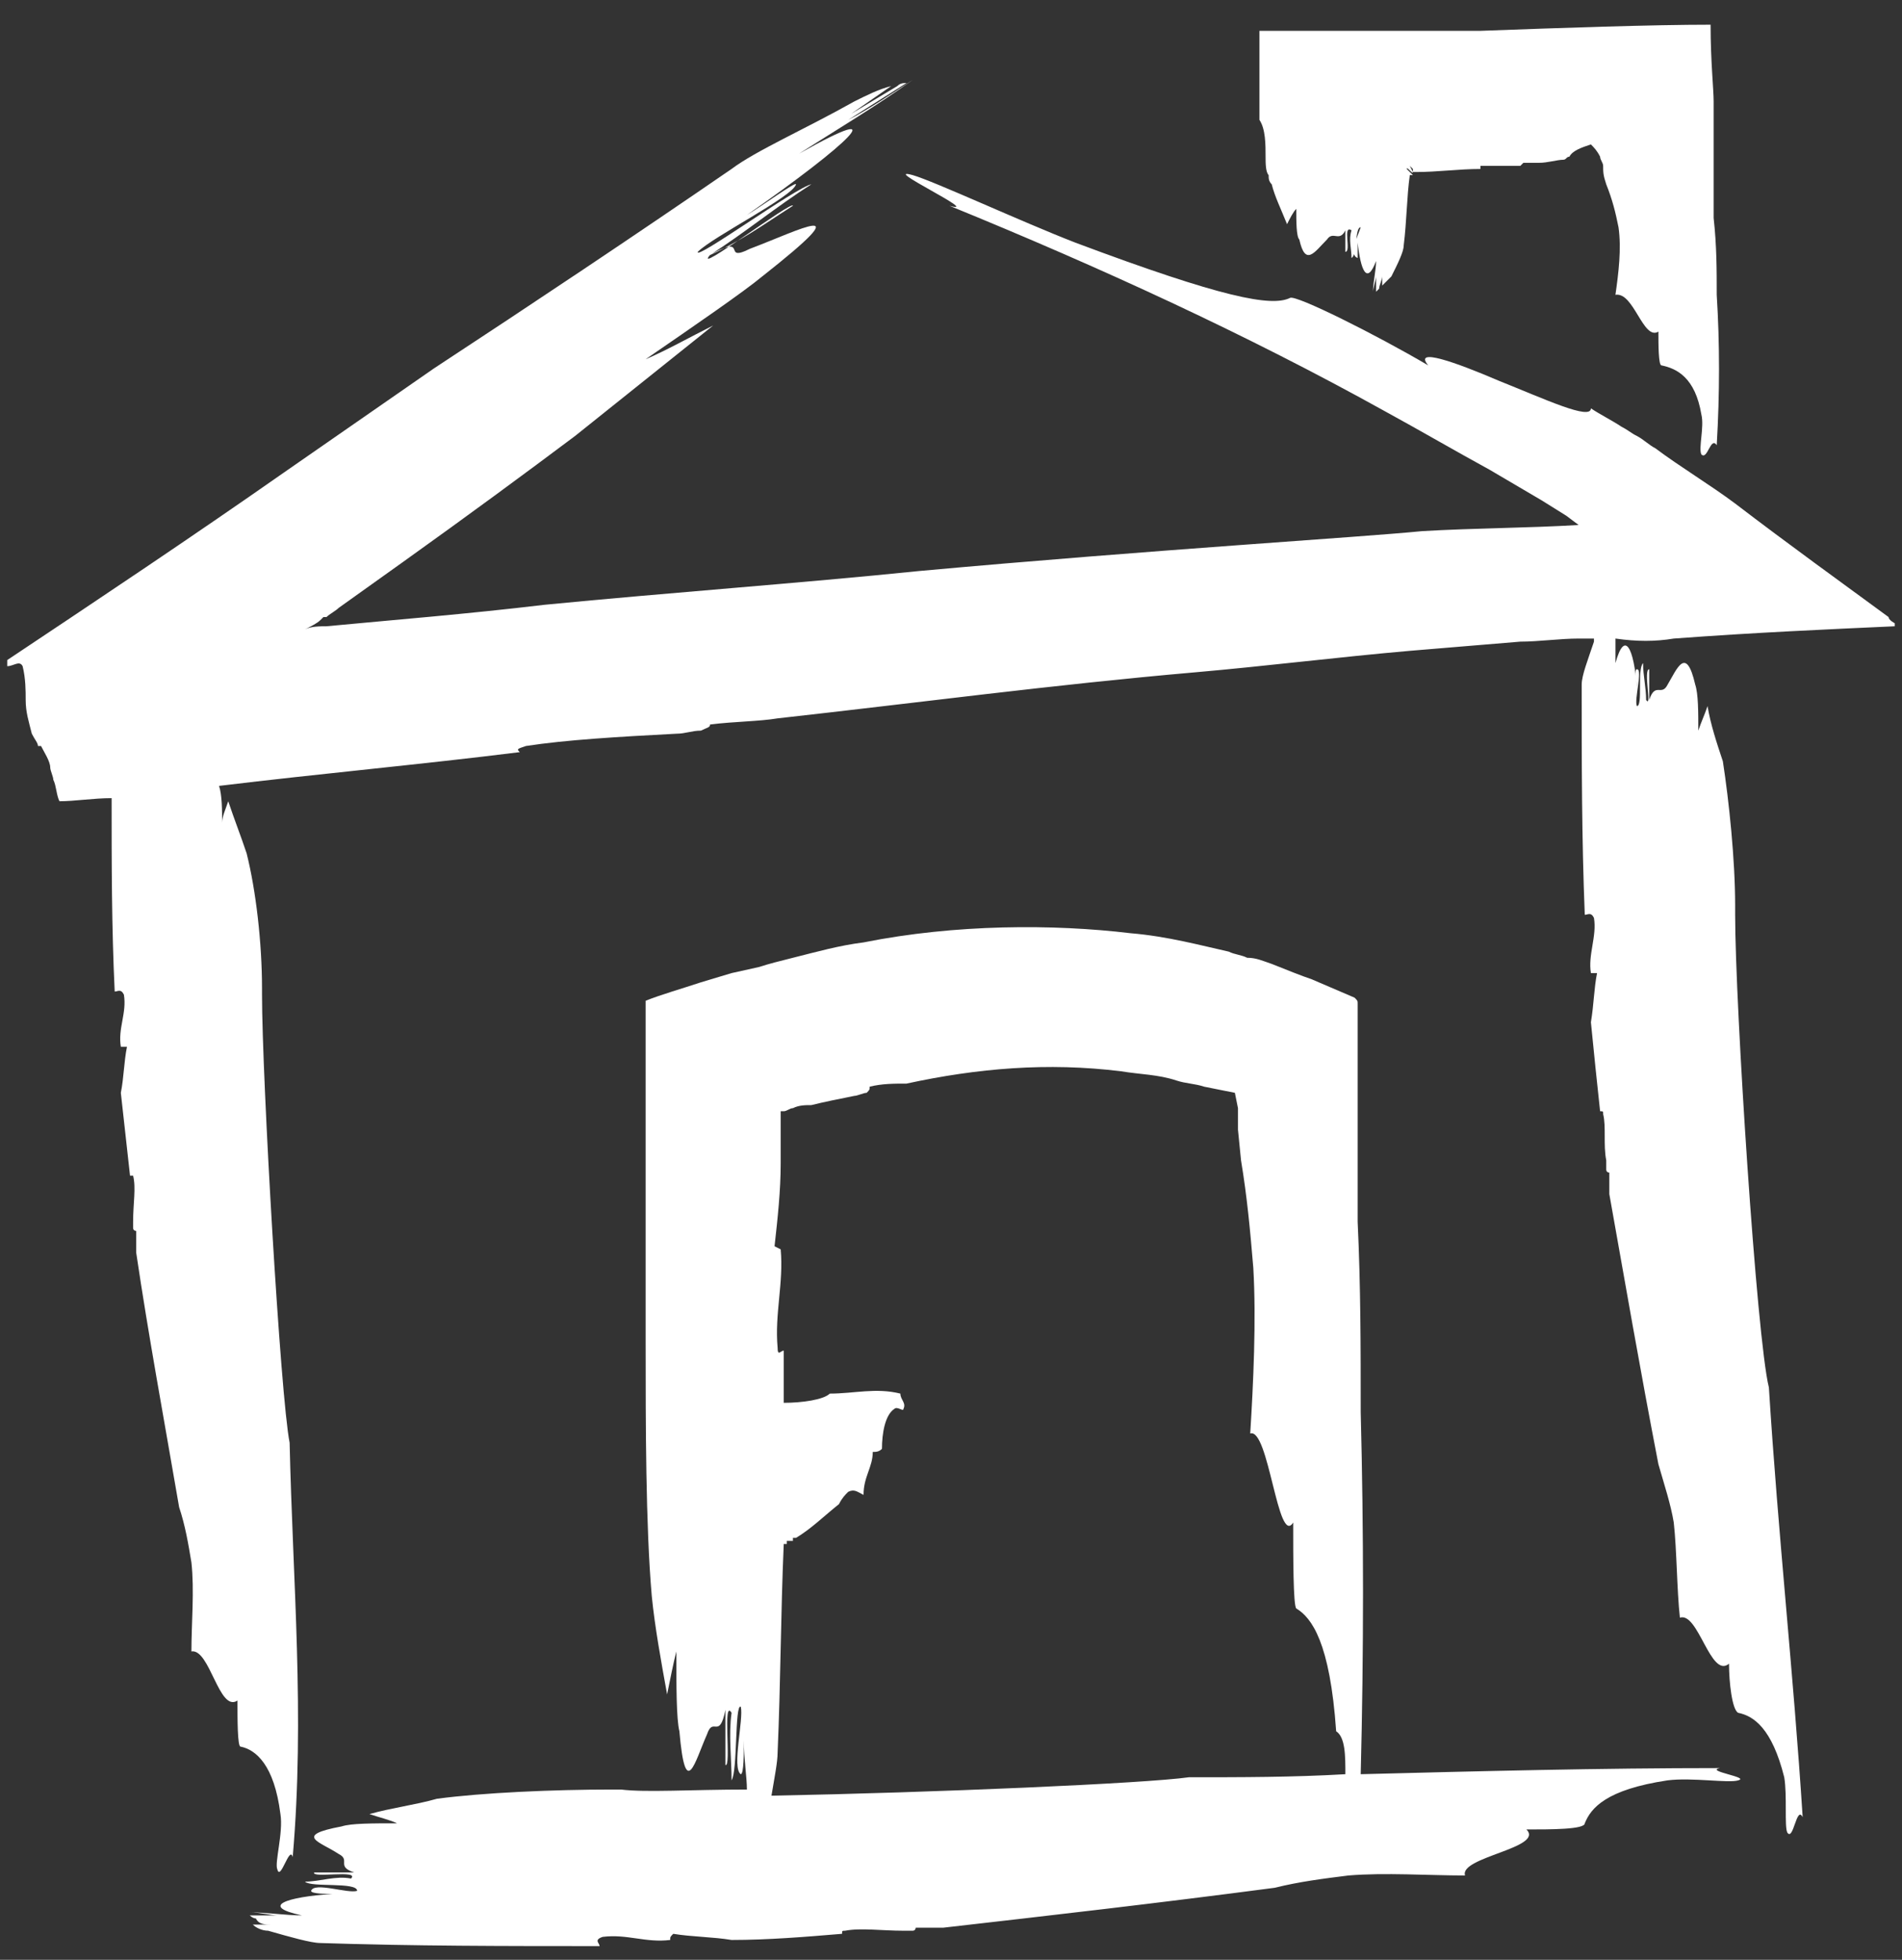 <svg width="66" height="68" viewBox="0 0 66 68" fill="none" xmlns="http://www.w3.org/2000/svg">
<rect x="0" y="0" width="66" height="68" fill="#333333" stroke="none"/>
<path d="M58.08 22.156C60.955 21.943 63.405 21.837 65.748 21.73V21.624C65.748 21.624 65.535 21.517 65.535 21.411C63.937 20.239 62.02 18.855 60.21 17.471C59.358 16.832 58.293 16.193 57.441 15.554C57.228 15.447 57.015 15.234 56.802 15.128C56.589 15.021 56.483 14.915 56.27 14.808C55.95 14.595 55.524 14.382 55.205 14.169C55.205 14.595 53.607 13.85 52.01 13.211C50.519 12.572 49.028 12.039 49.56 12.678C47.75 11.613 44.981 10.229 44.768 10.335C44.129 10.655 42.425 10.335 37.313 8.418C35.396 7.673 32.414 6.288 31.669 6.075C30.497 5.756 34.118 7.46 32.947 7.14C38.165 9.27 43.277 11.613 48.069 14.276C49.241 14.915 50.519 15.66 51.69 16.299L53.501 17.364L54.353 17.896L54.779 18.216C54.779 18.216 54.779 18.216 54.885 18.216C54.885 18.216 54.885 18.216 54.779 18.216C52.968 18.323 51.158 18.323 49.347 18.429C47.217 18.642 40.082 19.068 31.882 19.814C27.729 20.239 23.256 20.559 18.889 20.985C16.227 21.304 13.565 21.517 11.328 21.73C11.115 21.73 10.796 21.73 10.583 21.837C10.796 21.73 11.009 21.624 11.115 21.517L11.222 21.411H11.328C11.435 21.304 11.648 21.198 11.754 21.091C12.499 20.559 13.245 20.026 13.991 19.494C16.227 17.896 18.25 16.406 19.954 15.128C21.552 13.85 23.149 12.572 24.747 11.294C23.895 11.72 23.149 12.146 22.404 12.465C24.108 11.294 25.812 10.122 26.451 9.59C29.965 6.821 27.729 7.992 26.025 8.631C24.96 9.164 26.131 7.992 24.427 8.951C25.812 8.312 26.344 7.886 27.515 7.14C27.515 6.927 24.001 9.59 24.64 8.844C25.812 8.099 26.983 7.14 28.154 6.395C27.622 6.501 24.108 9.057 24.214 8.738C24.747 8.205 27.515 6.821 27.622 6.395C27.622 6.288 26.451 7.14 25.918 7.46C29.433 5.01 31.136 3.413 27.729 5.33C28.9 4.584 30.497 3.626 31.669 2.774C31.03 3.2 30.071 3.839 29.433 4.159L31.456 2.881C31.349 2.881 31.243 2.881 31.136 2.987C30.604 3.307 30.071 3.626 29.539 3.946L30.923 2.987C30.497 3.094 30.071 3.307 29.645 3.52C27.942 4.478 26.238 5.223 25.386 5.862C21.978 8.205 18.463 10.548 15.055 12.785L9.837 16.406C6.642 18.642 3.447 20.772 0.252 22.902V23.115C0.465 23.115 0.678 22.902 0.785 23.115C0.891 23.541 0.891 23.967 0.891 24.286C0.891 24.712 0.998 25.032 1.104 25.458C1.211 25.671 1.317 25.777 1.317 25.884H1.424C1.53 26.097 1.743 26.416 1.743 26.629C1.743 26.736 1.85 26.949 1.85 27.055C1.956 27.268 1.956 27.588 2.063 27.801C2.595 27.801 3.234 27.694 3.873 27.694C3.873 29.931 3.873 32.167 3.98 34.404C4.086 34.404 4.193 34.297 4.299 34.51C4.406 35.149 4.086 35.681 4.193 36.32H4.406C4.299 36.853 4.299 37.385 4.193 37.918C4.299 38.876 4.406 39.835 4.512 40.793C4.619 40.793 4.619 40.793 4.619 40.793C4.725 41.219 4.619 41.752 4.619 42.391V42.604C4.619 42.71 4.725 42.71 4.725 42.71C4.725 42.923 4.725 43.243 4.725 43.456C5.151 46.331 5.684 49.206 6.216 52.295C6.429 52.934 6.536 53.573 6.642 54.212C6.749 55.17 6.642 56.342 6.642 57.3C7.281 57.194 7.601 59.43 8.24 59.004C8.24 59.643 8.24 60.602 8.346 60.602C8.879 60.708 9.518 61.241 9.731 62.944C9.837 63.584 9.518 64.648 9.624 64.862C9.731 65.287 10.05 64.01 10.157 64.436C10.583 59.537 10.157 54.851 10.05 50.059C9.731 48.461 9.092 37.385 9.092 34.51V34.297C9.092 32.7 8.879 30.889 8.559 29.611C8.346 28.972 8.133 28.44 7.92 27.801C7.814 28.12 7.707 28.333 7.707 28.546C7.707 28.12 7.707 27.588 7.601 27.268C11.115 26.842 14.63 26.523 18.037 26.097C17.931 25.99 17.931 25.99 18.25 25.884C19.635 25.671 21.445 25.564 23.469 25.458C23.788 25.458 24.001 25.351 24.321 25.351C24.534 25.245 24.64 25.245 24.64 25.138C25.492 25.032 26.344 25.032 26.983 24.925C31.775 24.393 36.568 23.754 41.467 23.328C43.916 23.115 46.472 22.795 48.921 22.582C50.199 22.476 51.477 22.369 52.755 22.263C53.394 22.263 54.14 22.156 54.779 22.156C54.992 22.156 55.098 22.156 55.311 22.156C55.311 22.156 55.311 22.156 55.311 22.263C55.098 22.902 54.885 23.434 54.885 23.754C54.885 26.416 54.885 29.079 54.992 31.741C55.098 31.741 55.205 31.635 55.311 31.848C55.418 32.487 55.098 33.126 55.205 33.764H55.418C55.311 34.297 55.311 34.83 55.205 35.468C55.311 36.533 55.418 37.598 55.524 38.557C55.631 38.557 55.631 38.557 55.631 38.663C55.737 39.089 55.631 39.728 55.737 40.261V40.58C55.737 40.687 55.844 40.687 55.844 40.687C55.844 41.006 55.844 41.219 55.844 41.432C56.376 44.414 56.909 47.503 57.547 50.804C57.761 51.549 57.974 52.188 58.08 52.827C58.187 53.786 58.187 55.17 58.293 56.129C58.932 55.916 59.358 58.259 59.997 57.726C59.997 58.365 60.103 59.324 60.316 59.43C60.849 59.537 61.488 59.963 61.914 61.667C62.02 62.306 61.914 63.37 62.02 63.584C62.233 63.903 62.34 62.625 62.553 63.051C62.233 58.046 61.701 53.253 61.381 48.142C60.955 46.438 60.21 34.83 60.21 31.741V31.422C60.21 29.824 59.997 27.801 59.784 26.416C59.571 25.777 59.358 25.138 59.252 24.499C59.145 24.819 59.038 25.032 58.932 25.351C58.932 24.712 58.932 24.073 58.825 23.754C58.506 22.369 58.187 23.221 57.867 23.754C57.654 24.18 57.441 23.647 57.228 24.286C57.228 23.86 57.228 23.647 57.228 23.221C57.015 23.221 57.334 24.606 57.121 24.286C57.121 23.86 57.015 23.434 57.015 23.008C56.802 23.221 57.015 24.499 56.802 24.499C56.696 24.286 57.015 23.221 56.802 23.221C56.696 23.221 56.802 23.647 56.802 23.86C56.696 22.476 56.376 21.837 56.057 23.008C56.057 22.795 56.057 22.476 56.057 22.156C56.802 22.263 57.441 22.263 58.08 22.156ZM6.11 27.481C6.11 27.588 6.216 27.588 6.11 27.481ZM6.216 27.588C6.216 27.481 6.216 27.481 6.216 27.588ZM56.057 22.476V22.369C56.057 22.369 56.057 22.369 56.057 22.476ZM56.163 22.476V22.263C56.163 22.369 56.163 22.476 56.163 22.476Z" fill="#ffffff"/>
<path d="M43.916 5.437C43.916 5.65 43.916 5.969 44.022 6.075C44.022 6.182 44.022 6.288 44.129 6.395C44.235 6.821 44.448 7.247 44.661 7.779C44.768 7.566 44.874 7.353 44.981 7.247C44.981 7.673 44.981 8.205 45.087 8.312C45.3 9.27 45.62 8.738 46.046 8.312C46.259 7.992 46.472 8.418 46.685 7.992C46.685 8.312 46.685 8.418 46.685 8.738C46.898 8.738 46.578 7.779 46.898 7.992C46.791 8.312 46.898 8.631 46.898 8.951C47.111 8.844 47.004 7.886 47.217 7.886C47.111 8.205 46.791 8.844 47.111 8.951C47.111 8.951 47.111 8.631 47.111 8.418C47.217 9.377 47.43 9.909 47.75 9.057C47.75 9.377 47.643 9.803 47.643 10.122C47.643 10.016 47.75 9.696 47.75 9.59V10.122L47.856 10.016C47.856 9.909 47.963 9.696 47.963 9.59V9.909C48.069 9.803 48.176 9.696 48.282 9.59C48.495 9.164 48.708 8.738 48.708 8.525C48.815 7.673 48.815 6.821 48.921 6.075H49.028C48.921 5.969 48.815 5.863 48.815 5.863C48.815 5.756 49.028 6.075 49.028 5.969L48.921 5.756L49.028 5.863C49.028 5.863 49.028 5.863 49.028 5.969H49.134C49.88 5.969 50.625 5.863 51.371 5.863C51.371 5.756 51.371 5.756 51.371 5.756C51.69 5.756 52.116 5.756 52.542 5.756H52.755L52.861 5.65C53.075 5.65 53.181 5.65 53.394 5.65C53.714 5.65 54.033 5.543 54.246 5.543C54.352 5.543 54.352 5.437 54.459 5.437C54.566 5.224 54.885 5.117 55.204 5.011C55.311 5.117 55.417 5.224 55.524 5.437C55.524 5.543 55.63 5.65 55.63 5.756C55.63 5.969 55.63 6.075 55.737 6.395C55.95 6.927 56.056 7.353 56.163 7.886C56.269 8.631 56.163 9.483 56.056 10.229C56.695 10.122 57.015 11.826 57.547 11.507C57.547 11.933 57.547 12.678 57.654 12.678C58.186 12.785 58.825 13.104 59.038 14.382C59.145 14.808 58.932 15.554 59.038 15.767C59.251 15.98 59.358 15.128 59.571 15.447C59.677 13.637 59.677 11.933 59.571 10.229C59.571 9.377 59.571 8.525 59.464 7.566V6.182C59.464 5.33 59.464 4.478 59.464 3.52C59.464 3.094 59.358 2.135 59.358 0.857C57.334 0.857 54.246 0.964 51.371 1.07C50.306 1.07 49.241 1.07 48.389 1.07C46.898 1.07 45.62 1.07 44.768 1.07H44.448C44.235 1.07 44.022 1.07 43.703 1.07C43.703 2.029 43.703 3.2 43.703 4.159C43.916 4.478 43.916 5.011 43.916 5.437Z" fill="#fff"/>
<path d="M59.678 61.347C55.524 61.347 51.371 61.453 47.217 61.56C47.324 57.3 47.324 53.147 47.217 48.993C47.217 46.757 47.217 44.627 47.111 42.391C47.111 41.326 47.111 40.154 47.111 39.089C47.111 38.131 47.111 37.279 47.111 36.32V34.829C47.111 34.723 47.111 34.723 47.004 34.616L45.513 33.977C45.194 33.871 44.661 33.658 44.129 33.445C43.809 33.338 43.596 33.232 43.277 33.232C43.064 33.125 42.851 33.125 42.638 33.019C41.68 32.806 40.508 32.486 39.23 32.38C36.568 32.06 33.16 32.06 29.965 32.699C29.113 32.806 28.367 33.019 27.515 33.232C27.09 33.338 26.664 33.445 26.344 33.551L25.386 33.764L24.321 34.084C23.682 34.297 22.936 34.51 22.404 34.723C22.404 35.362 22.404 36.107 22.404 36.746C22.404 37.705 22.404 38.77 22.404 39.728C22.404 42.497 22.404 44.733 22.404 46.011V46.544C22.404 49.419 22.404 52.934 22.617 55.383C22.723 56.448 22.936 57.62 23.149 58.791C23.256 58.259 23.362 57.726 23.469 57.3C23.469 58.471 23.469 59.643 23.575 60.069C23.788 62.518 24.108 61.134 24.534 60.175C24.747 59.536 24.96 60.389 25.173 59.324C25.173 60.069 25.173 60.495 25.173 61.24C25.386 61.347 25.066 58.898 25.386 59.43C25.279 60.175 25.386 61.028 25.386 61.773C25.599 61.453 25.492 59.111 25.705 59.217C25.812 59.643 25.386 61.347 25.705 61.56C25.812 61.56 25.812 60.815 25.812 60.389C25.812 61.028 25.918 61.666 25.918 62.092C24.001 62.092 22.404 62.199 21.552 62.092C21.445 62.092 21.339 62.092 21.232 62.092C19.209 62.092 16.759 62.199 15.162 62.412C14.416 62.625 13.565 62.731 12.819 62.944C13.139 63.051 13.565 63.157 13.777 63.264C12.925 63.264 12.18 63.264 11.861 63.37C10.157 63.69 11.115 63.903 11.754 64.329C12.18 64.542 11.648 64.755 12.287 64.968C11.754 64.968 11.435 64.968 10.902 64.968C10.796 65.181 12.499 64.861 12.18 65.181C11.648 65.074 11.115 65.287 10.583 65.287C10.796 65.5 12.393 65.287 12.393 65.607C12.074 65.713 10.902 65.287 10.796 65.607C10.796 65.713 11.328 65.713 11.541 65.713C9.944 65.82 8.985 66.139 10.476 66.459C9.944 66.459 9.198 66.352 8.666 66.352C8.985 66.352 9.411 66.459 9.624 66.459C9.305 66.459 8.985 66.459 8.666 66.459C8.666 66.459 8.772 66.565 8.879 66.565C8.985 66.778 9.198 66.778 9.411 66.778C9.198 66.778 8.985 66.778 8.772 66.778C8.879 66.885 9.092 66.991 9.305 66.991C10.05 67.204 10.796 67.417 11.115 67.417C14.31 67.524 17.611 67.524 20.806 67.524C20.806 67.417 20.593 67.311 20.913 67.204C21.765 67.098 22.404 67.417 23.256 67.311C23.256 67.204 23.256 67.204 23.362 67.098C24.001 67.204 24.747 67.204 25.386 67.311C26.664 67.311 27.942 67.204 29.22 67.098C29.22 66.991 29.22 66.991 29.326 66.991C29.858 66.885 30.604 66.991 31.349 66.991C31.456 66.991 31.562 66.991 31.669 66.991C31.775 66.991 31.775 66.885 31.775 66.885C32.095 66.885 32.414 66.885 32.734 66.885C36.461 66.459 40.189 66.033 44.236 65.5C45.087 65.287 45.939 65.181 46.791 65.074C48.069 64.968 49.56 65.074 50.838 65.074C50.625 64.435 53.607 64.116 52.968 63.477C53.82 63.477 54.992 63.477 54.992 63.264C55.205 62.731 55.737 62.092 57.867 61.773C58.719 61.666 59.997 61.879 60.316 61.773C60.742 61.666 59.145 61.453 59.678 61.347ZM26.238 62.305C26.238 62.199 26.238 62.199 26.238 62.092C26.238 62.199 26.238 62.305 26.238 62.305ZM46.685 61.56C44.874 61.666 43.064 61.666 41.254 61.666C39.763 61.879 32.414 62.199 26.77 62.305C26.877 61.666 26.983 61.134 26.983 60.815C27.09 58.365 27.09 56.022 27.196 53.573H27.303C27.303 53.466 27.303 53.466 27.303 53.466C27.409 53.466 27.515 53.466 27.515 53.466V53.36H27.622C28.154 53.04 28.581 52.614 29.113 52.188C29.22 51.975 29.326 51.869 29.433 51.762C29.645 51.656 29.752 51.762 29.965 51.869C29.965 51.23 30.285 50.91 30.285 50.378C30.391 50.378 30.497 50.378 30.604 50.271C30.604 49.739 30.71 49.1 31.03 48.887C31.136 48.78 31.349 48.993 31.349 48.887C31.456 48.674 31.243 48.567 31.243 48.354C30.391 48.141 29.645 48.354 28.794 48.354C28.581 48.567 27.835 48.674 27.196 48.674C27.196 48.035 27.196 47.502 27.196 46.863C27.09 46.863 26.983 47.076 26.983 46.757C26.877 45.586 27.196 44.52 27.09 43.349L26.877 43.243C26.983 42.284 27.09 41.326 27.09 40.367V38.77C27.09 38.663 27.09 38.663 27.09 38.663C27.09 38.557 27.09 38.557 27.09 38.557H27.196C27.303 38.557 27.409 38.45 27.515 38.45C27.729 38.344 27.942 38.344 28.154 38.344C28.581 38.237 29.113 38.131 29.645 38.024C29.752 38.024 29.965 37.918 30.072 37.918C30.178 37.811 30.178 37.811 30.178 37.705C30.604 37.598 31.03 37.598 31.456 37.598C33.905 37.066 36.355 36.853 38.911 37.172C39.55 37.279 40.189 37.279 40.828 37.492C41.147 37.598 41.467 37.598 41.786 37.705L42.851 37.918L42.958 38.45V38.77C42.958 38.876 42.958 38.983 42.958 39.196L43.064 40.261C43.277 41.539 43.383 42.71 43.49 43.988C43.596 45.798 43.49 48.035 43.383 49.739C44.023 49.526 44.342 53.679 44.874 52.827C44.874 53.999 44.874 55.703 44.981 55.809C45.513 56.129 46.152 56.981 46.365 60.069C46.685 60.282 46.685 60.921 46.685 61.56Z" fill="#ffffff"/>
</svg>
